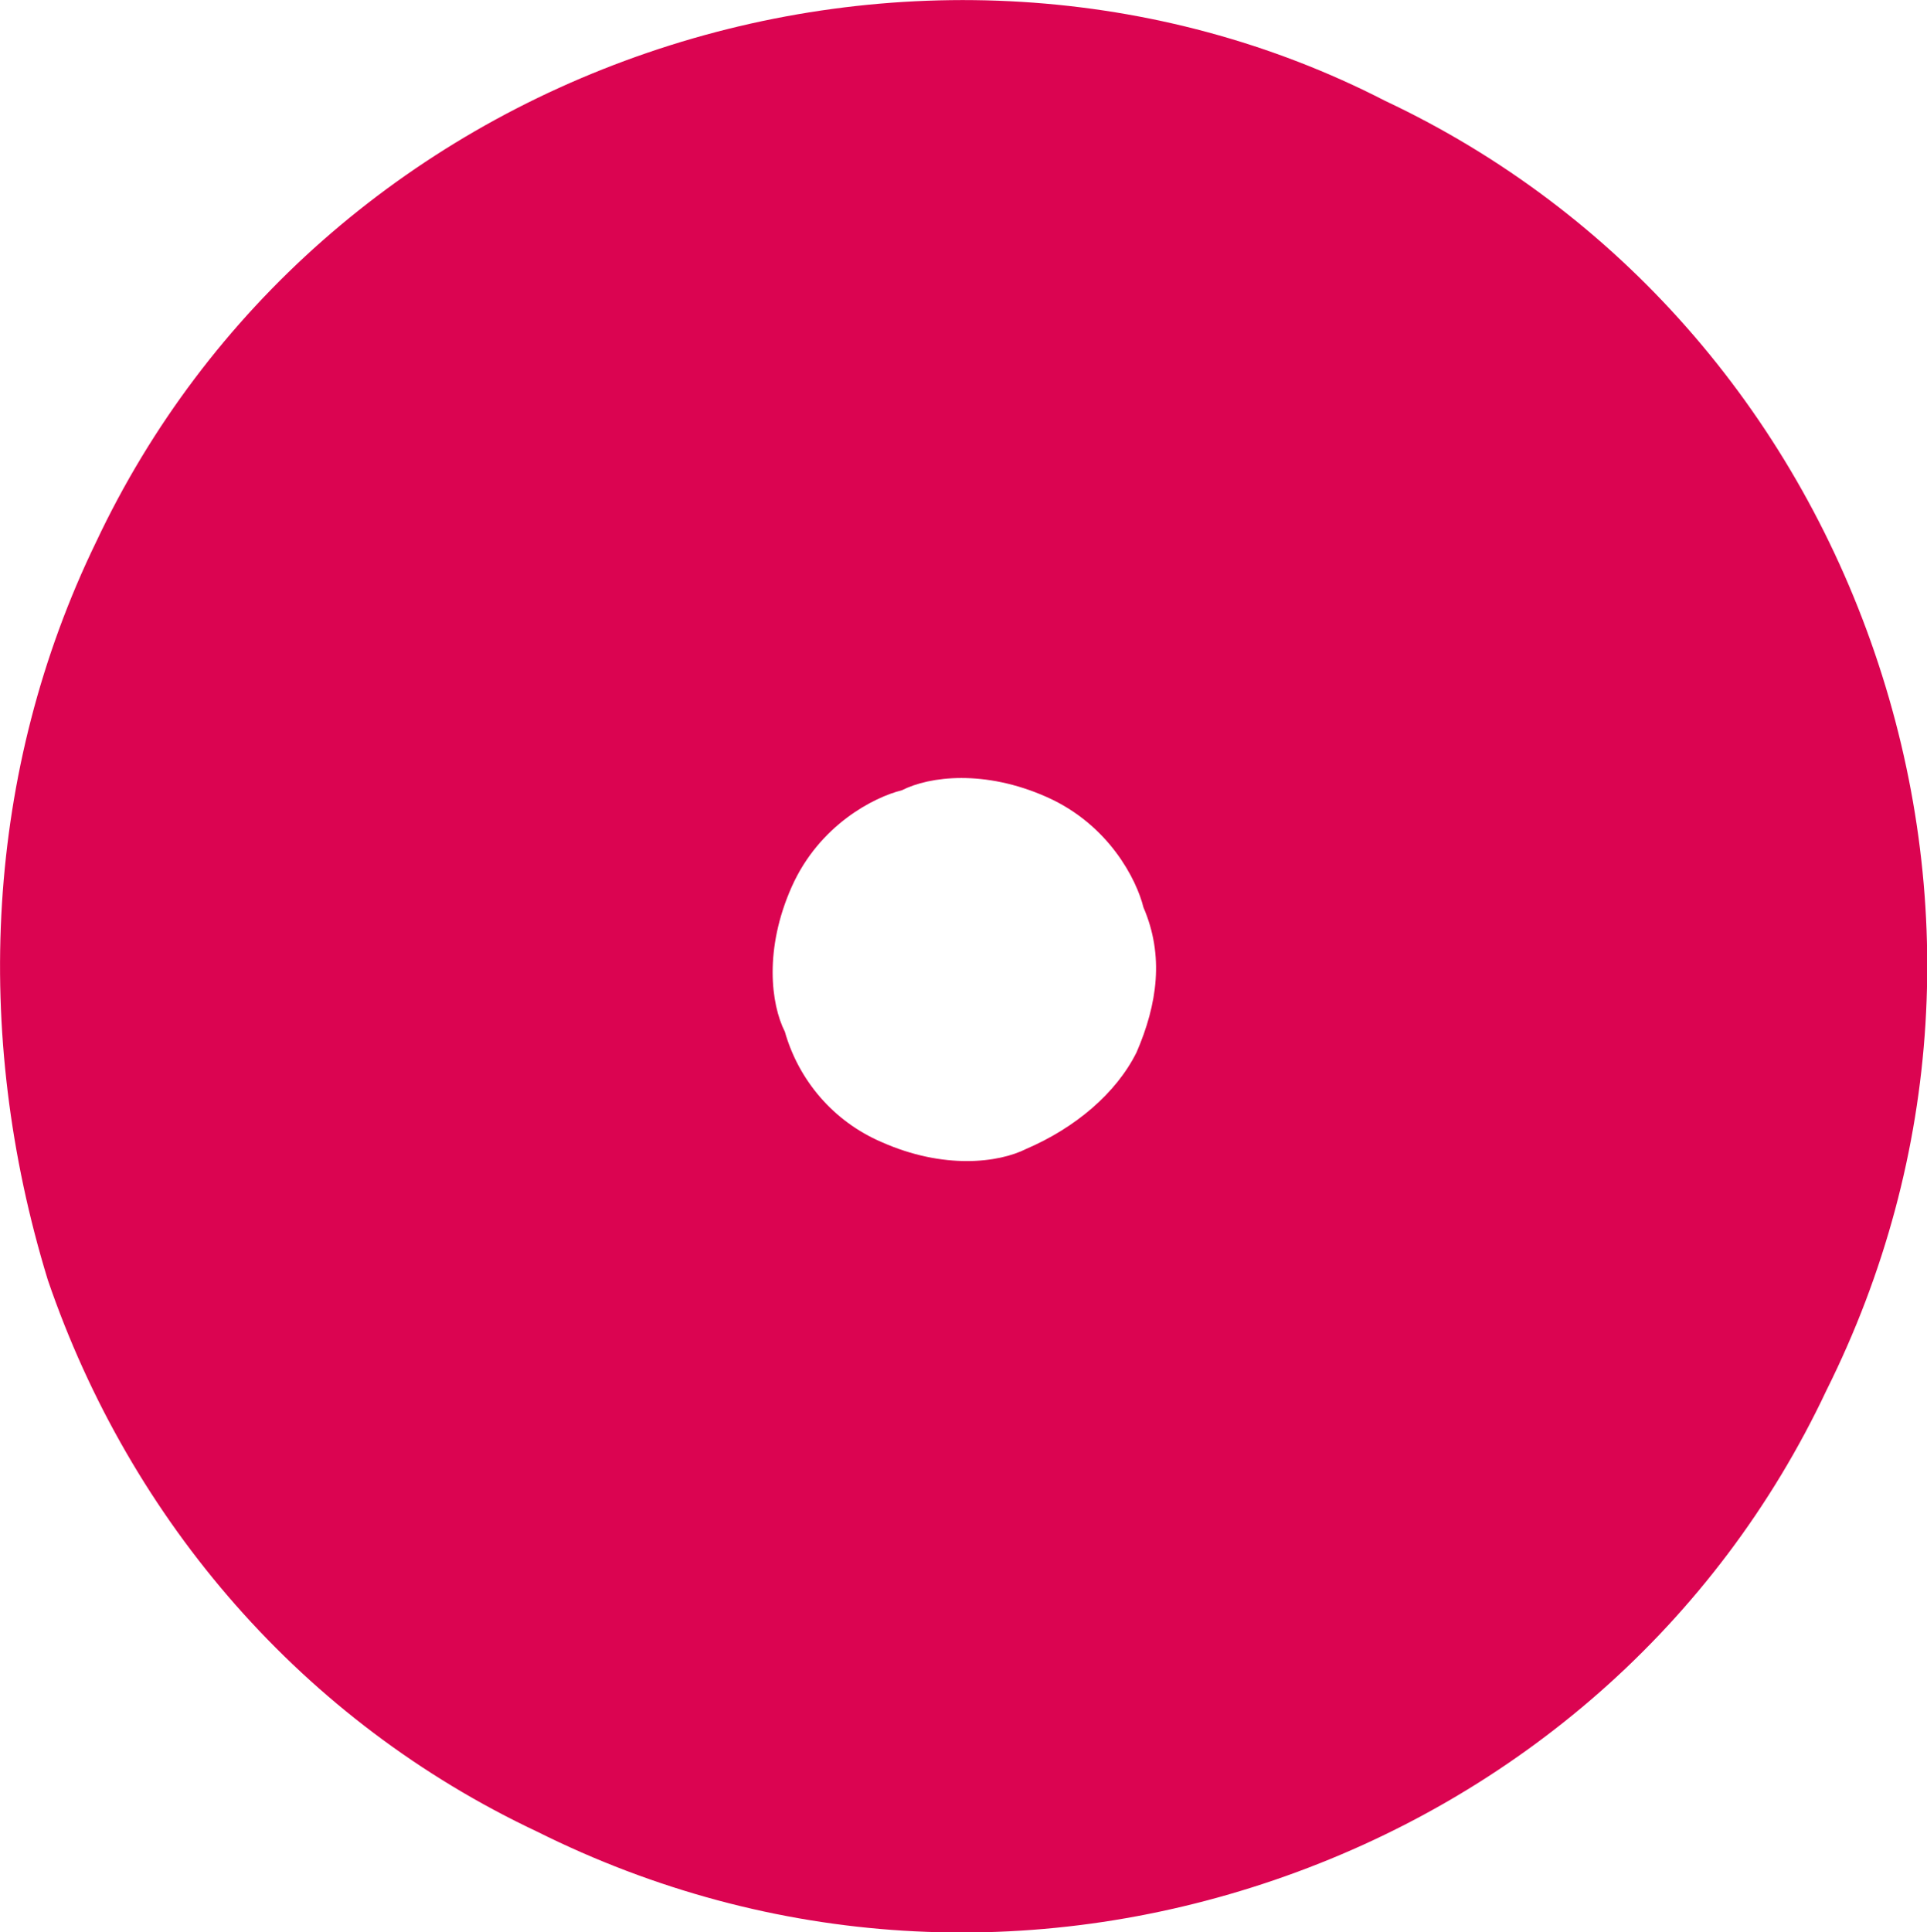 <?xml version="1.0" encoding="utf-8"?>
<!-- Generator: Adobe Illustrator 18.1.1, SVG Export Plug-In . SVG Version: 6.00 Build 0)  -->
<svg version="1.1" id="Layer_1" xmlns="http://www.w3.org/2000/svg" xmlns:xlink="http://www.w3.org/1999/xlink" x="0px" y="0px"
	 viewBox="0.2 124.1 592.2 593.7" enable-background="new 0.2 124.1 592.2 593.7" xml:space="preserve">
<path id="XMLID_11509_" fill="#DB0451" d="M349.5,447.4c6.4-14.8,8.5-29.7,2.1-44.5c-2.1-8.5-10.6-25.4-29.7-33.9
	c-19.1-8.5-36-6.4-44.5-2.1c-8.5,2.1-25.4,10.6-33.9,29.7c-8.5,19.1-6.4,36-2.1,44.5c4.2,14.8,14.8,27.5,29.7,33.9
	c19.1,8.5,36,6.4,44.5,2.1C330.5,470.7,343.2,460.1,349.5,447.4 M29.7,290.7c33.9-72,95.3-125,169.5-150.4s156.8-21.2,226.7,14.8
	c72,33.9,125,95.3,150.4,169.5s21.2,154.6-14.8,226.7c-33.9,72-95.3,125-169.5,150.4s-154.6,21.2-226.7-14.8
	c-72-33.9-125-95.3-150.4-169.5C-8.5,441.1-4.2,360.6,29.7,290.7"/>
</svg>
